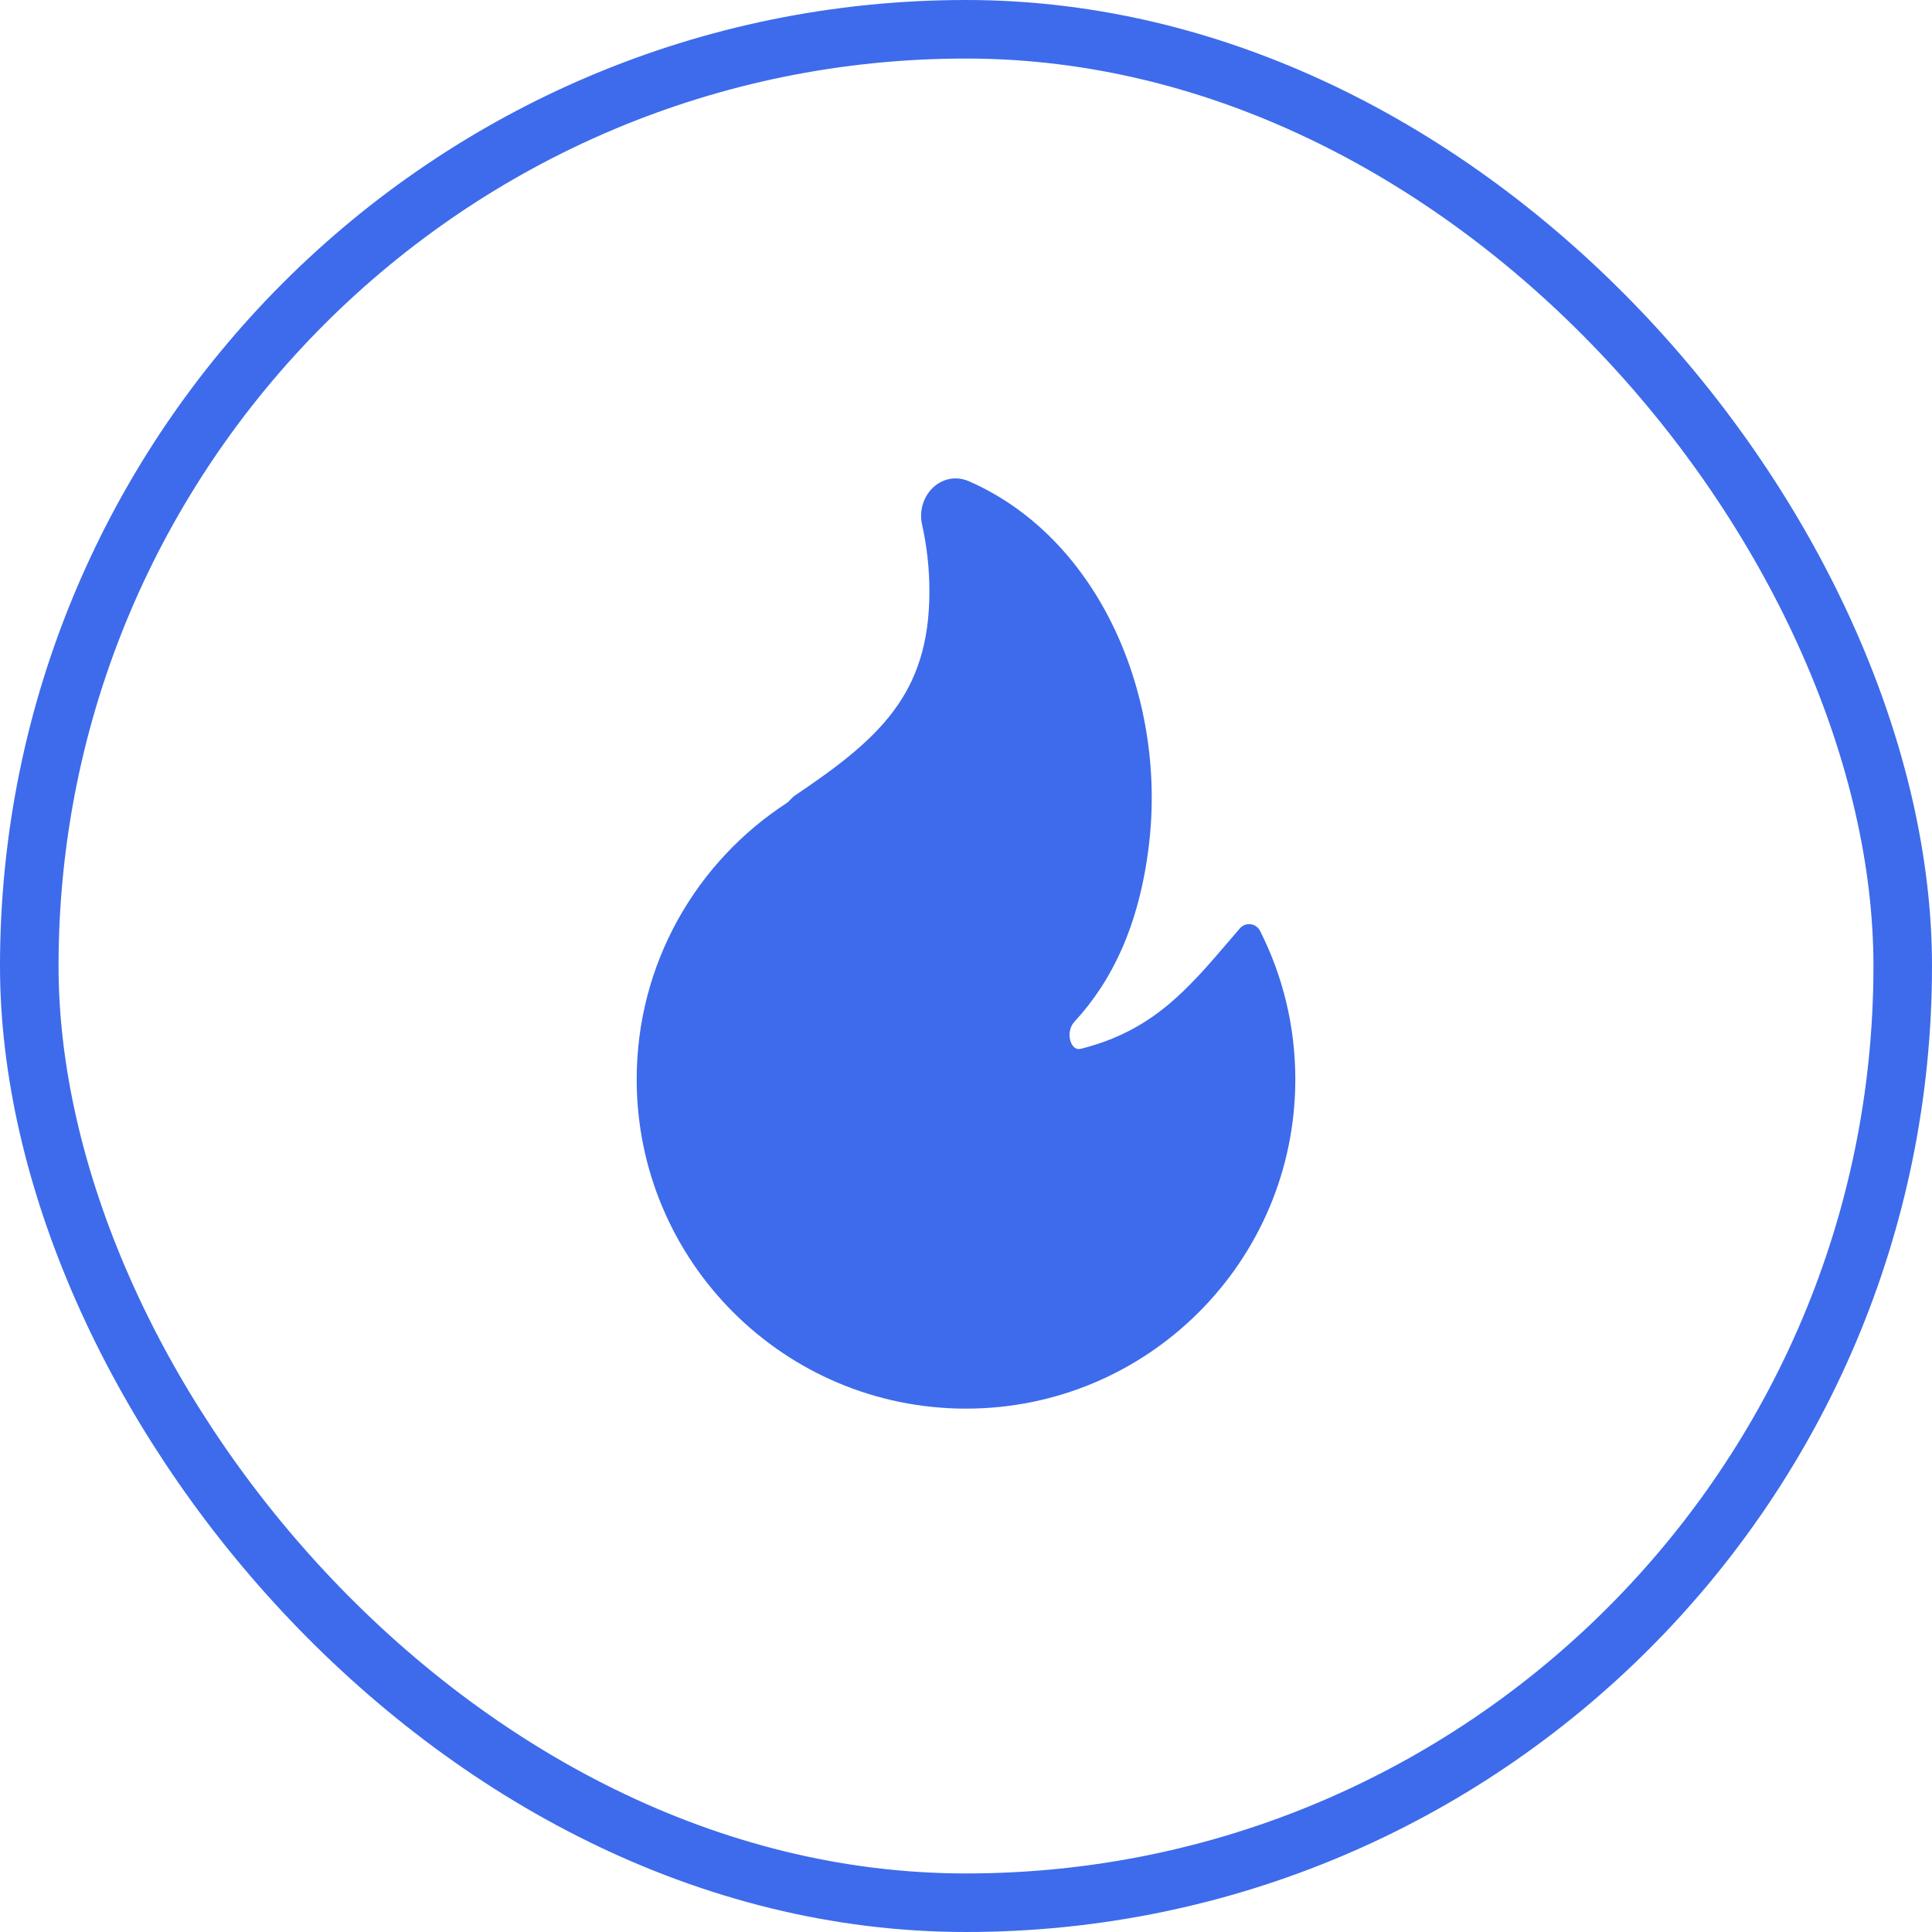 <svg width="66" height="66" viewBox="0 0 66 66" fill="none" xmlns="http://www.w3.org/2000/svg">
<path d="M33.104 16.442C32.621 16.23 32.146 16.378 31.84 16.689C31.543 16.992 31.395 17.454 31.499 17.919C31.663 18.654 31.75 19.419 31.75 20.204C31.75 21.997 31.298 23.253 30.52 24.294C29.73 25.353 28.586 26.214 27.141 27.186C27.118 27.202 27.097 27.219 27.078 27.239L26.903 27.415C23.803 29.418 21.75 32.904 21.75 36.871C21.75 43.084 26.787 48.121 33 48.121C39.213 48.121 44.25 43.084 44.25 36.871C44.25 35.047 43.816 33.323 43.044 31.798C42.981 31.674 42.861 31.59 42.723 31.573C42.585 31.556 42.447 31.609 42.357 31.714C42.239 31.85 42.124 31.985 42.011 32.117C40.547 33.828 39.365 35.208 36.944 35.824C36.841 35.851 36.777 35.831 36.731 35.803C36.678 35.769 36.619 35.703 36.579 35.596C36.496 35.374 36.532 35.091 36.703 34.906C37.998 33.502 38.918 31.595 39.247 28.884C39.863 23.804 37.554 18.393 33.104 16.442Z" fill="#3D6BEB"/>
<rect x="1" y="1" width="64" height="64" rx="32" stroke="#3D6BEB" stroke-width="2"/>
</svg>
